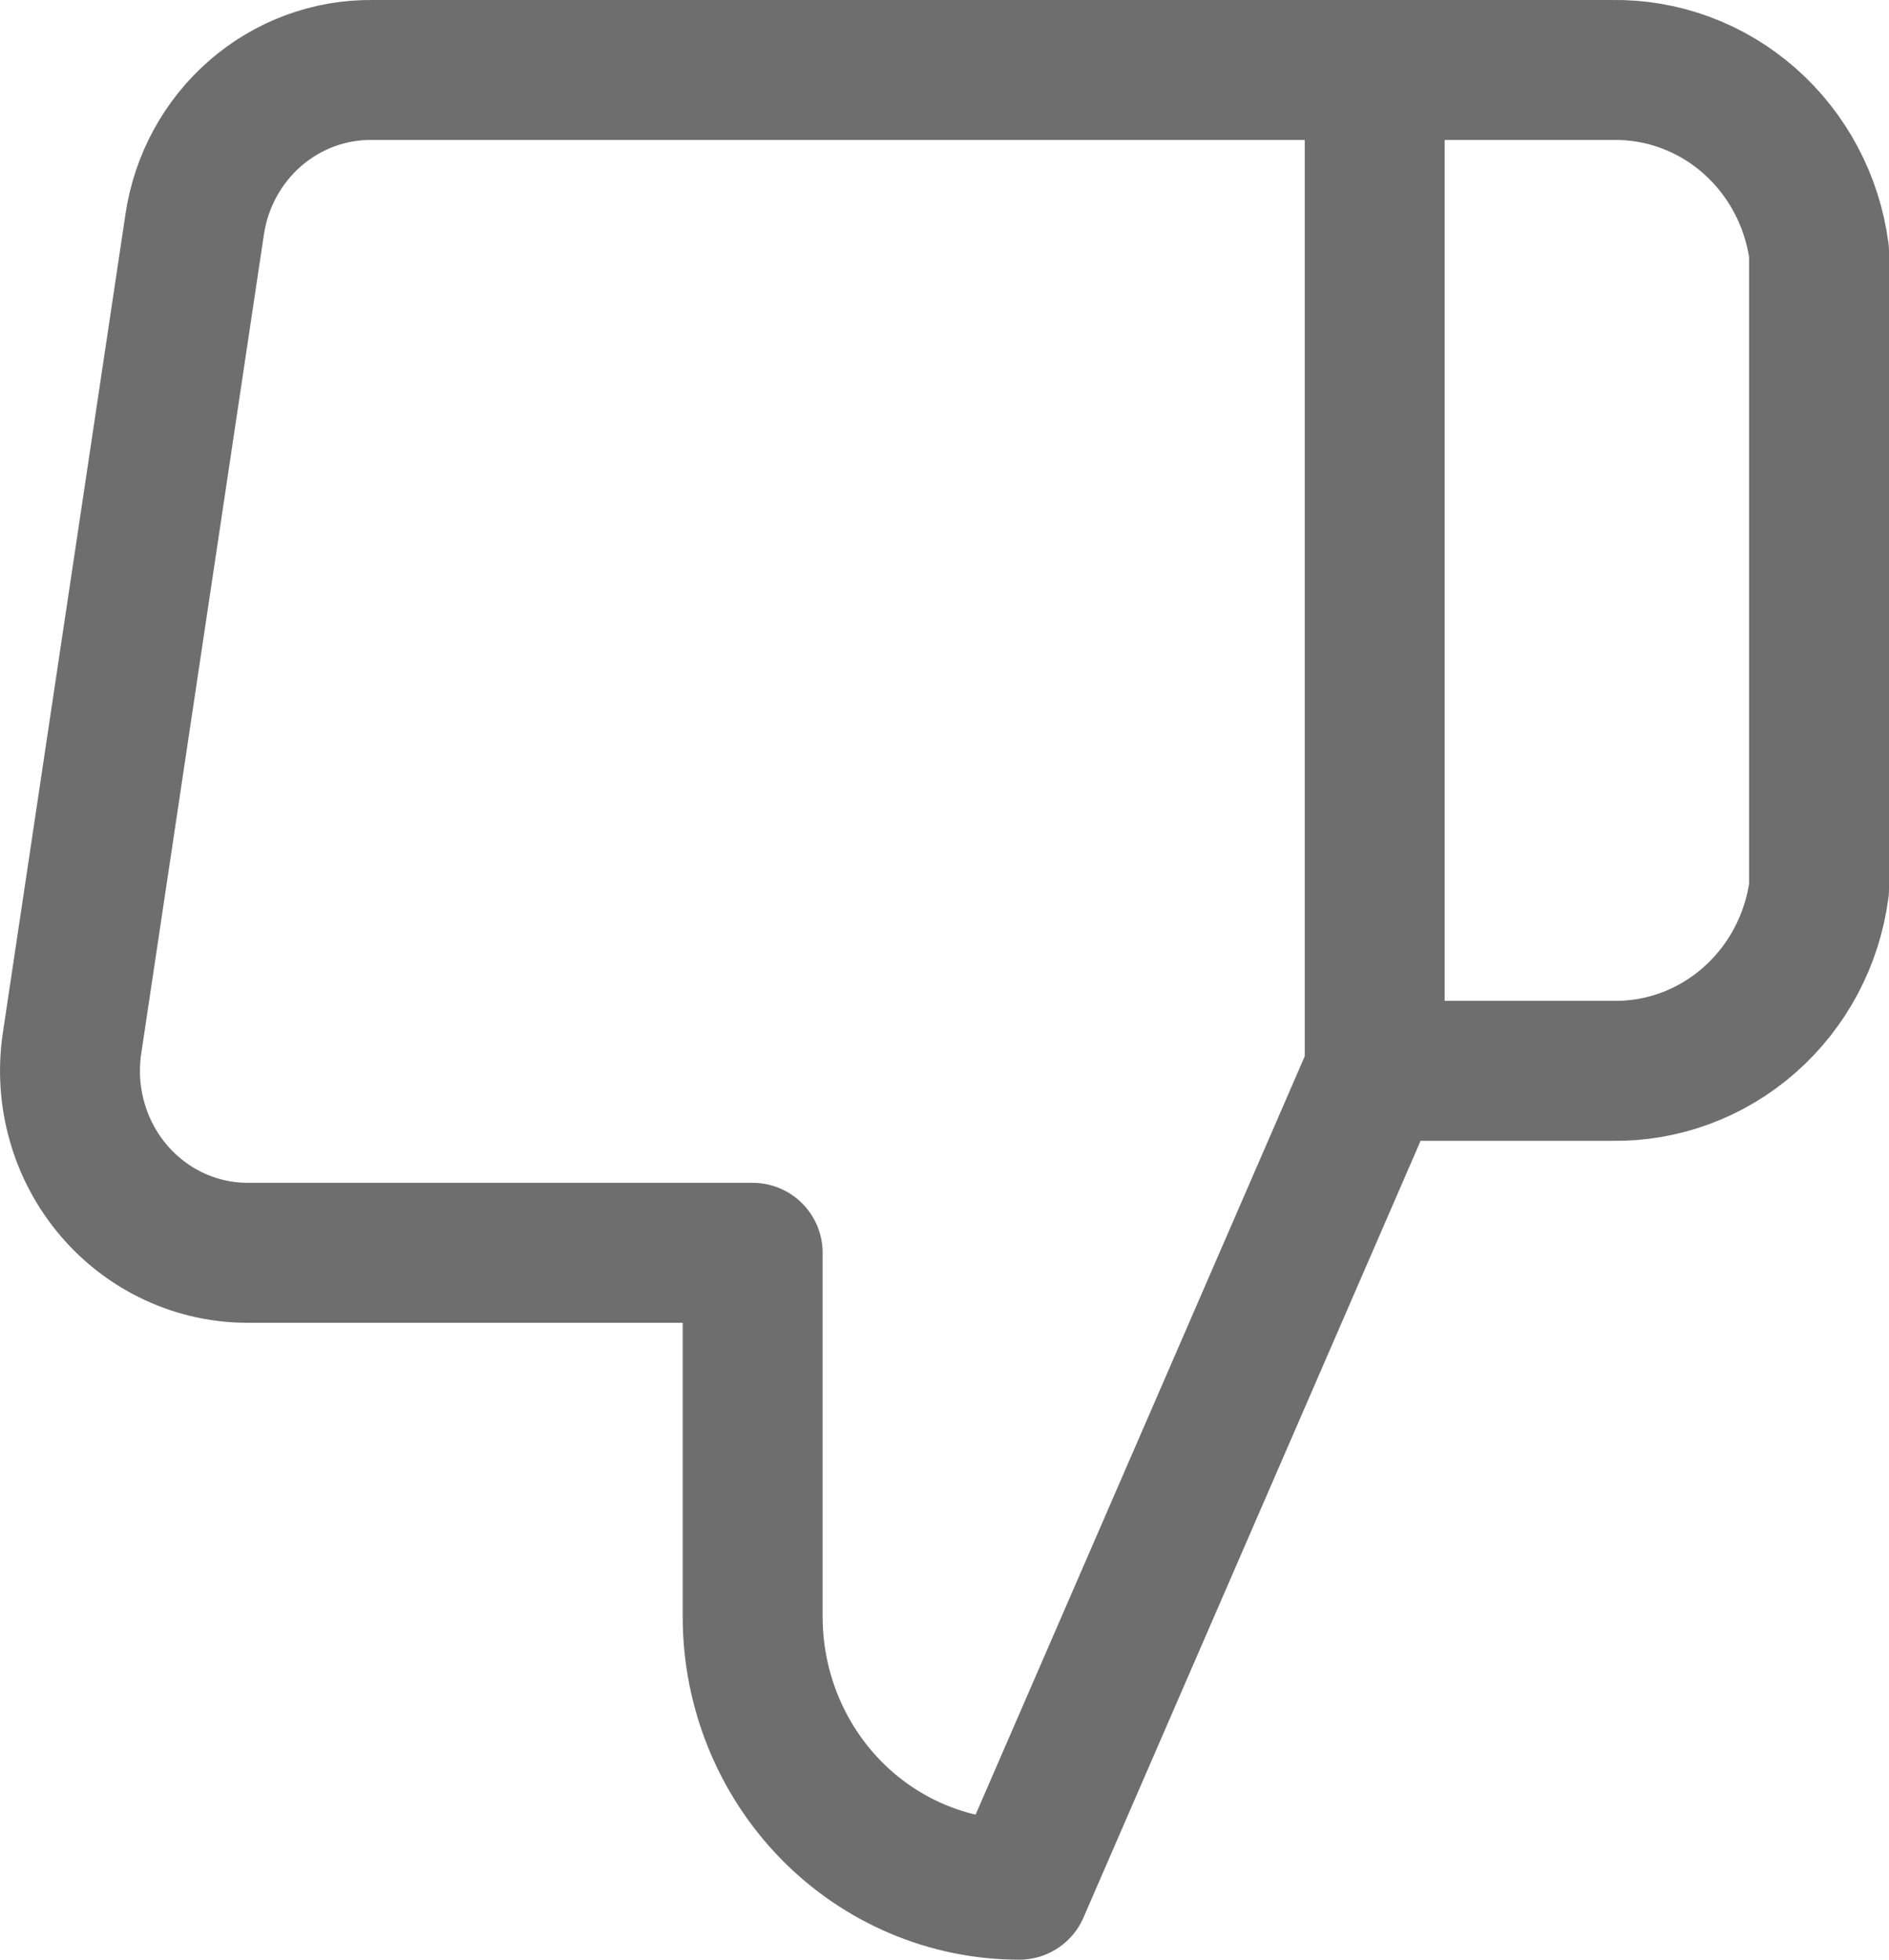 <svg width="27" height="28" viewBox="0 0 27 28" fill="none" xmlns="http://www.w3.org/2000/svg">
<path d="M19.649 15.3L14.569 27C13.558 27 12.589 26.589 11.874 25.858C11.16 25.126 10.758 24.134 10.758 23.1V17.9H3.569C3.201 17.904 2.836 17.827 2.5 17.672C2.164 17.518 1.865 17.291 1.623 17.006C1.382 16.722 1.203 16.387 1.101 16.025C0.998 15.663 0.974 15.283 1.029 14.91L2.782 3.21C2.873 2.59 3.181 2.025 3.648 1.619C4.115 1.213 4.709 0.993 5.322 1H19.649M19.649 15.3V1M19.649 15.3H23.041C23.759 15.313 24.458 15.056 25.003 14.576C25.549 14.097 25.904 13.43 26 12.7V3.6C25.904 2.871 25.549 2.204 25.003 1.724C24.458 1.245 23.759 0.987 23.041 1H19.649" stroke="#6E6E6E" stroke-width="2" stroke-linecap="round" stroke-linejoin="round"/>
</svg>
